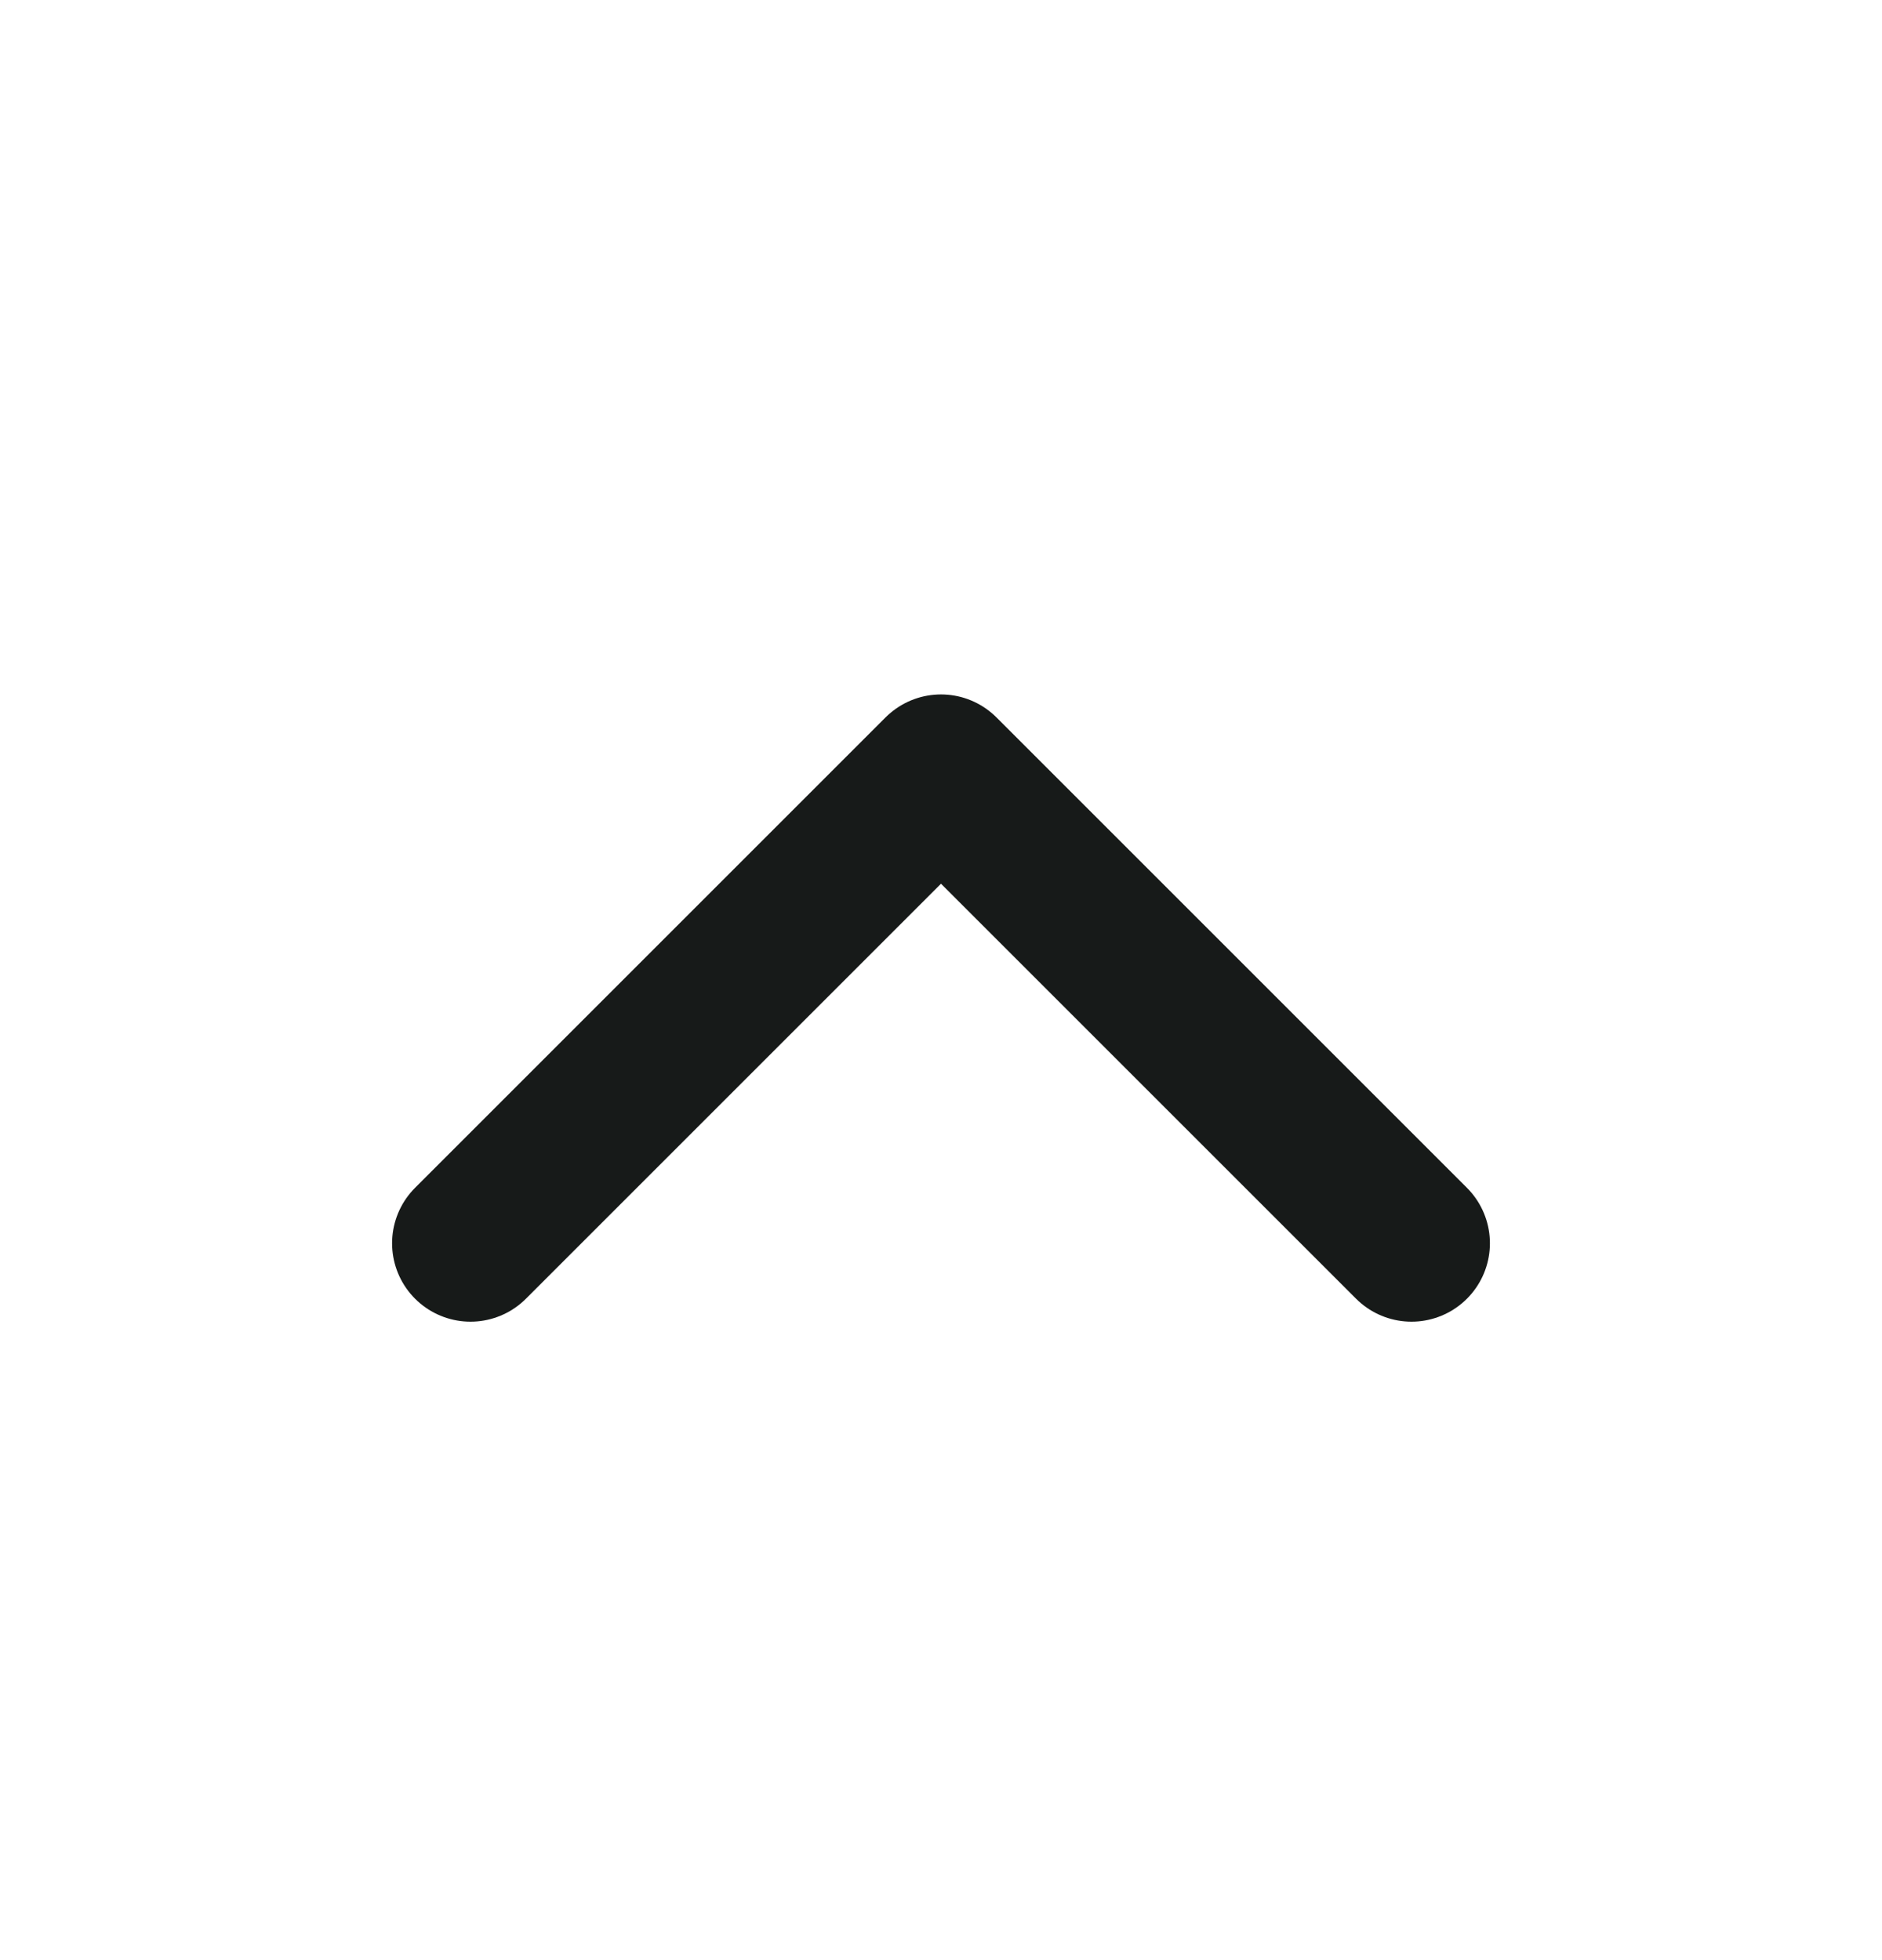 <svg width="24" height="25" viewBox="0 0 24 25" fill="none" xmlns="http://www.w3.org/2000/svg">
<g id="chevron-up">
<path id="Icon" d="M18 15.857L12 9.857L6 15.857" stroke="#171A19" stroke-width="2" stroke-linecap="round" stroke-linejoin="round"/>
</g>
</svg>
